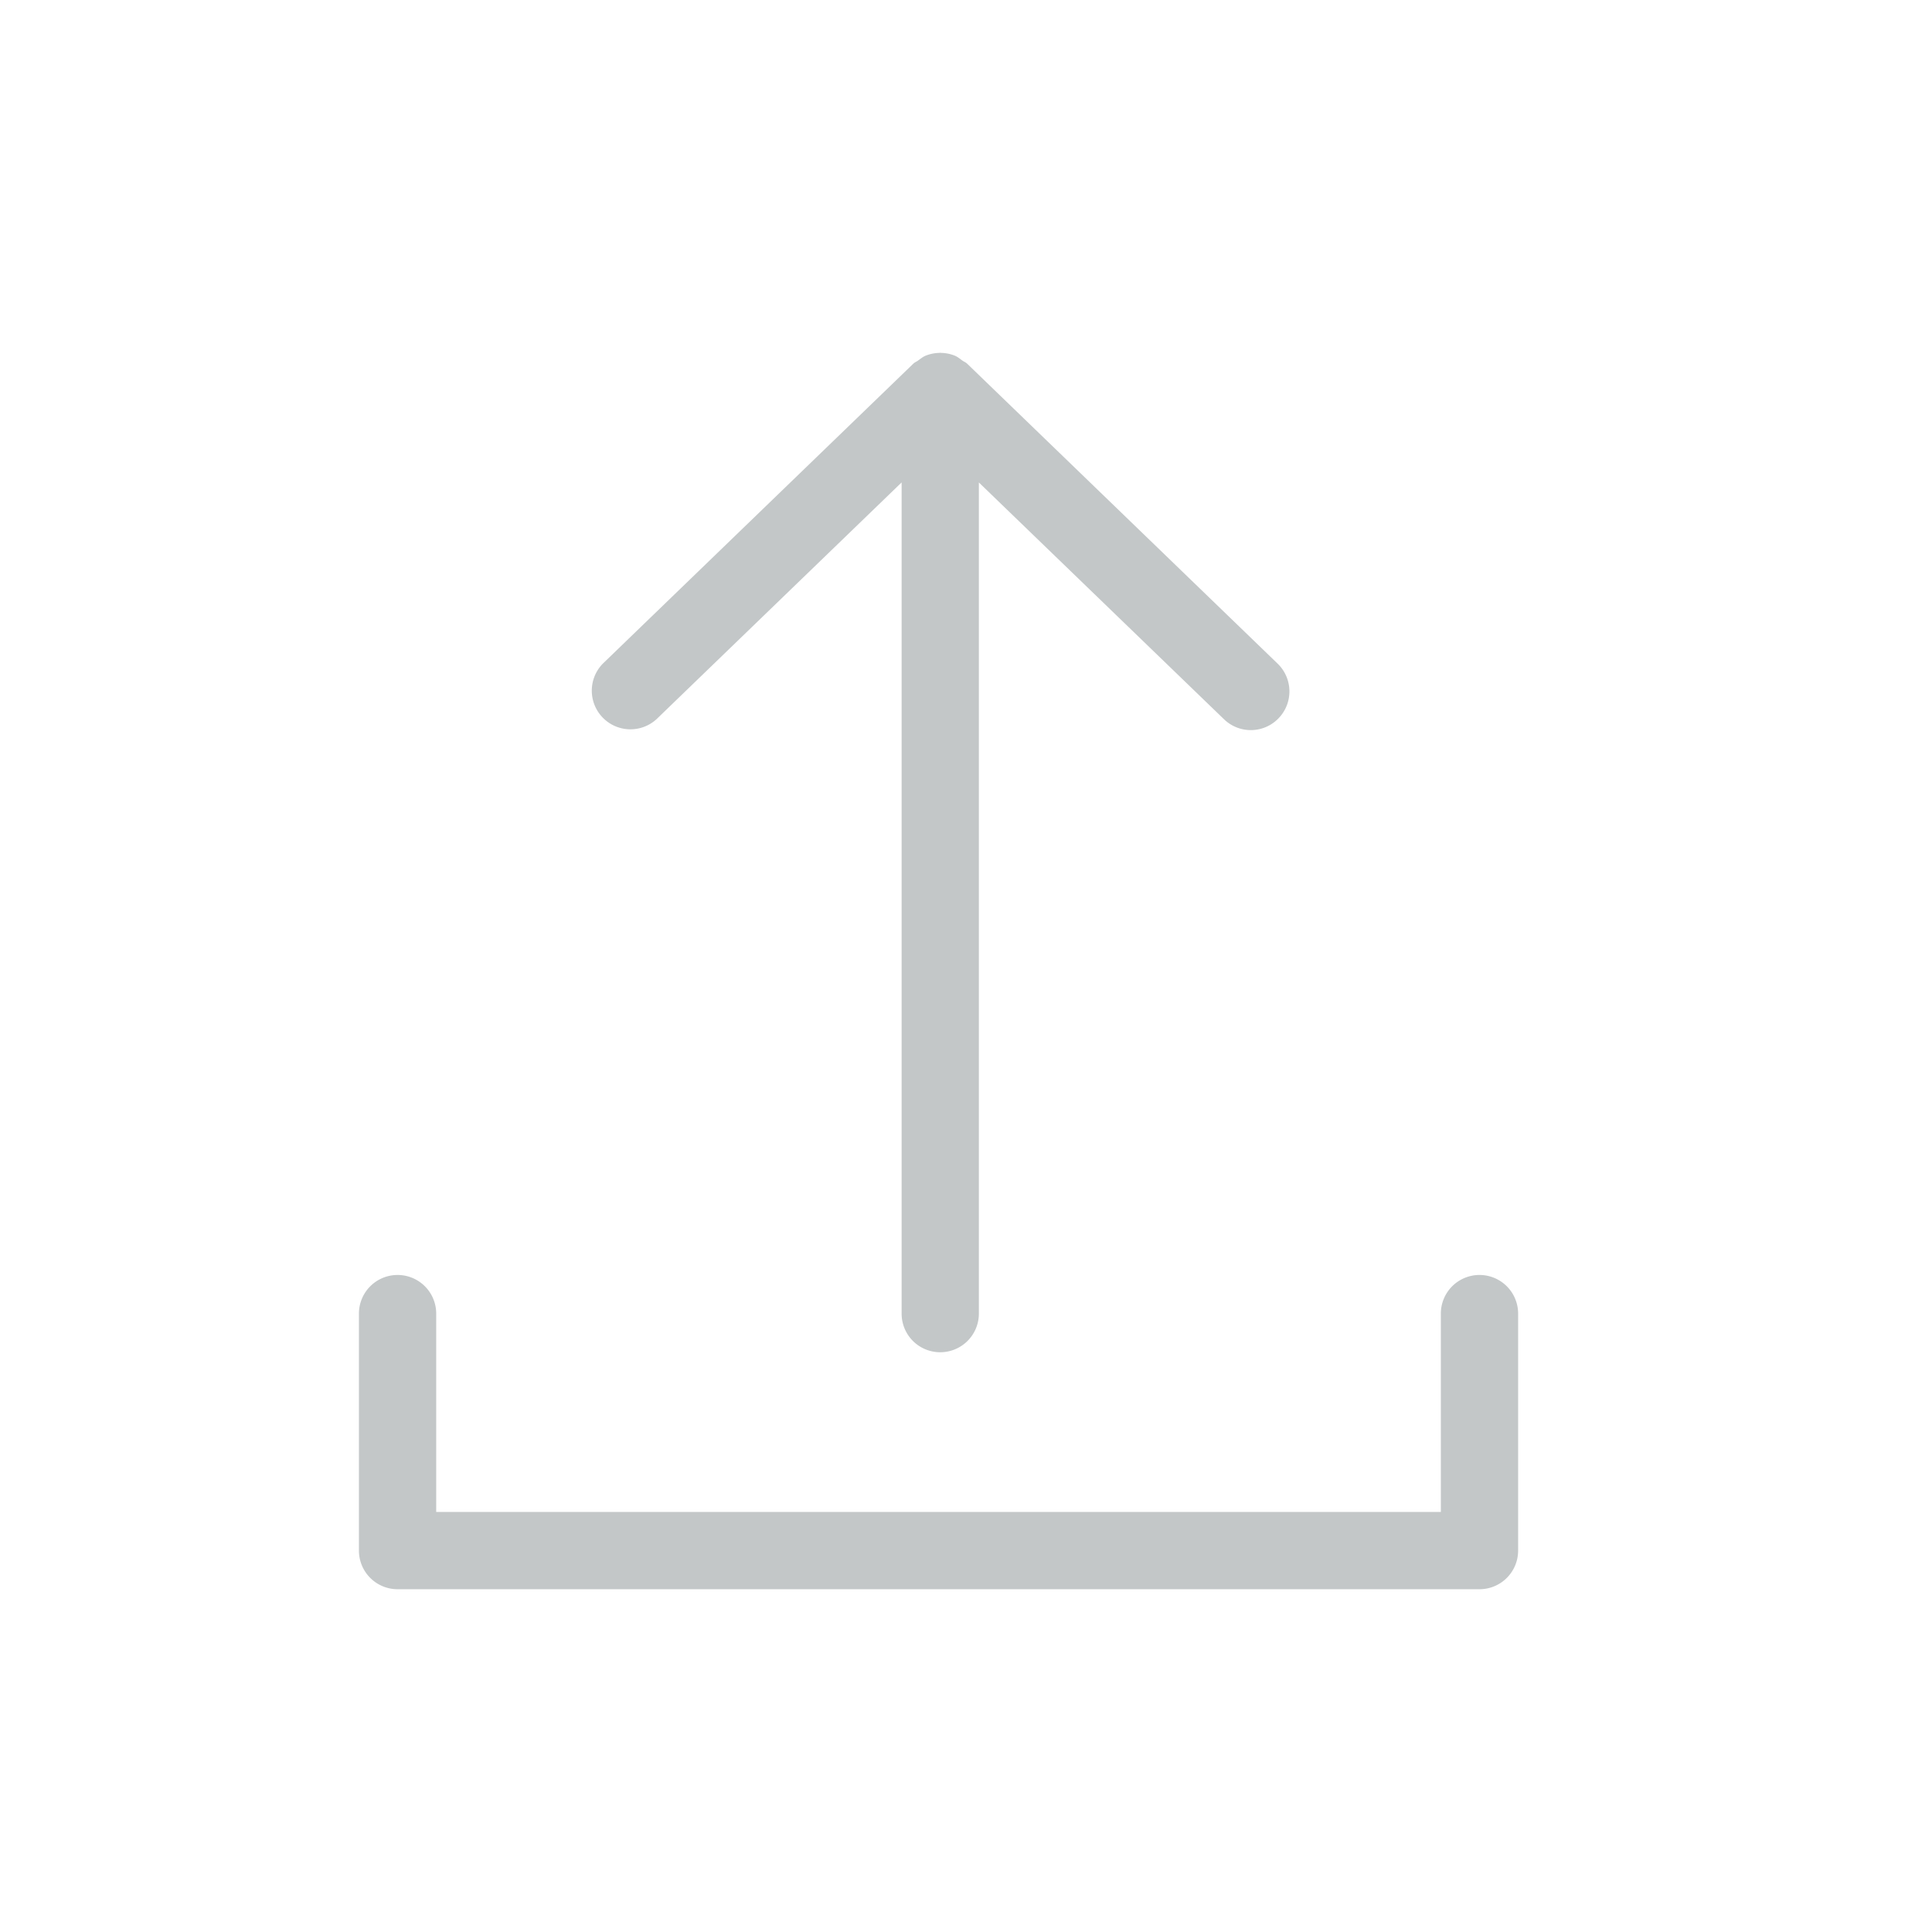 <svg id="SvgjsSvg1001" width="288" height="288" xmlns="http://www.w3.org/2000/svg" version="1.1" xmlns:xlink="http://www.w3.org/1999/xlink" xmlns:svgjs="http://svgjs.com/svgjs"><defs id="SvgjsDefs1002"></defs><g id="SvgjsG1008"><svg xmlns="http://www.w3.org/2000/svg" viewBox="0 0 50 50" width="288" height="288"><path fill="#c3c7c8" d="M10.289 32.996a1 1 0 0 0-1 1v6.133a1 1 0 0 0 1 1h28a1 1 0 0 0 1-1v-6.133a1 1 0 1 0-2 0v5.133h-26v-5.133a1 1 0 0 0-1-1z" class="svgShape color231f20-0 selectable"></path><path fill="#c3c7c8" d="M24.333 34.996a1 1 0 0 0 1-1v-21.51l6.343 6.127a.996.996 0 0 0 1.413-.024 1 1 0 0 0-.024-1.414l-8.023-7.751-.002-.002-.013-.012c-.036-.035-.081-.05-.12-.078-.064-.046-.123-.097-.196-.127a.997.997 0 0 0-.357-.072c-.007 0-.014-.004-.021-.004s-.014.004-.021.004a1.001 1.001 0 0 0-.357.072c-.073.03-.132.081-.196.126-.039.029-.084.044-.12.079l-.012.011-.002.002-8.023 7.751a1 1 0 0 0 1.389 1.438l6.343-6.127v21.51a.998.998 0 0 0 .999 1.001z" class="svgShape color231f20-1 selectable"></path></svg></g></svg>